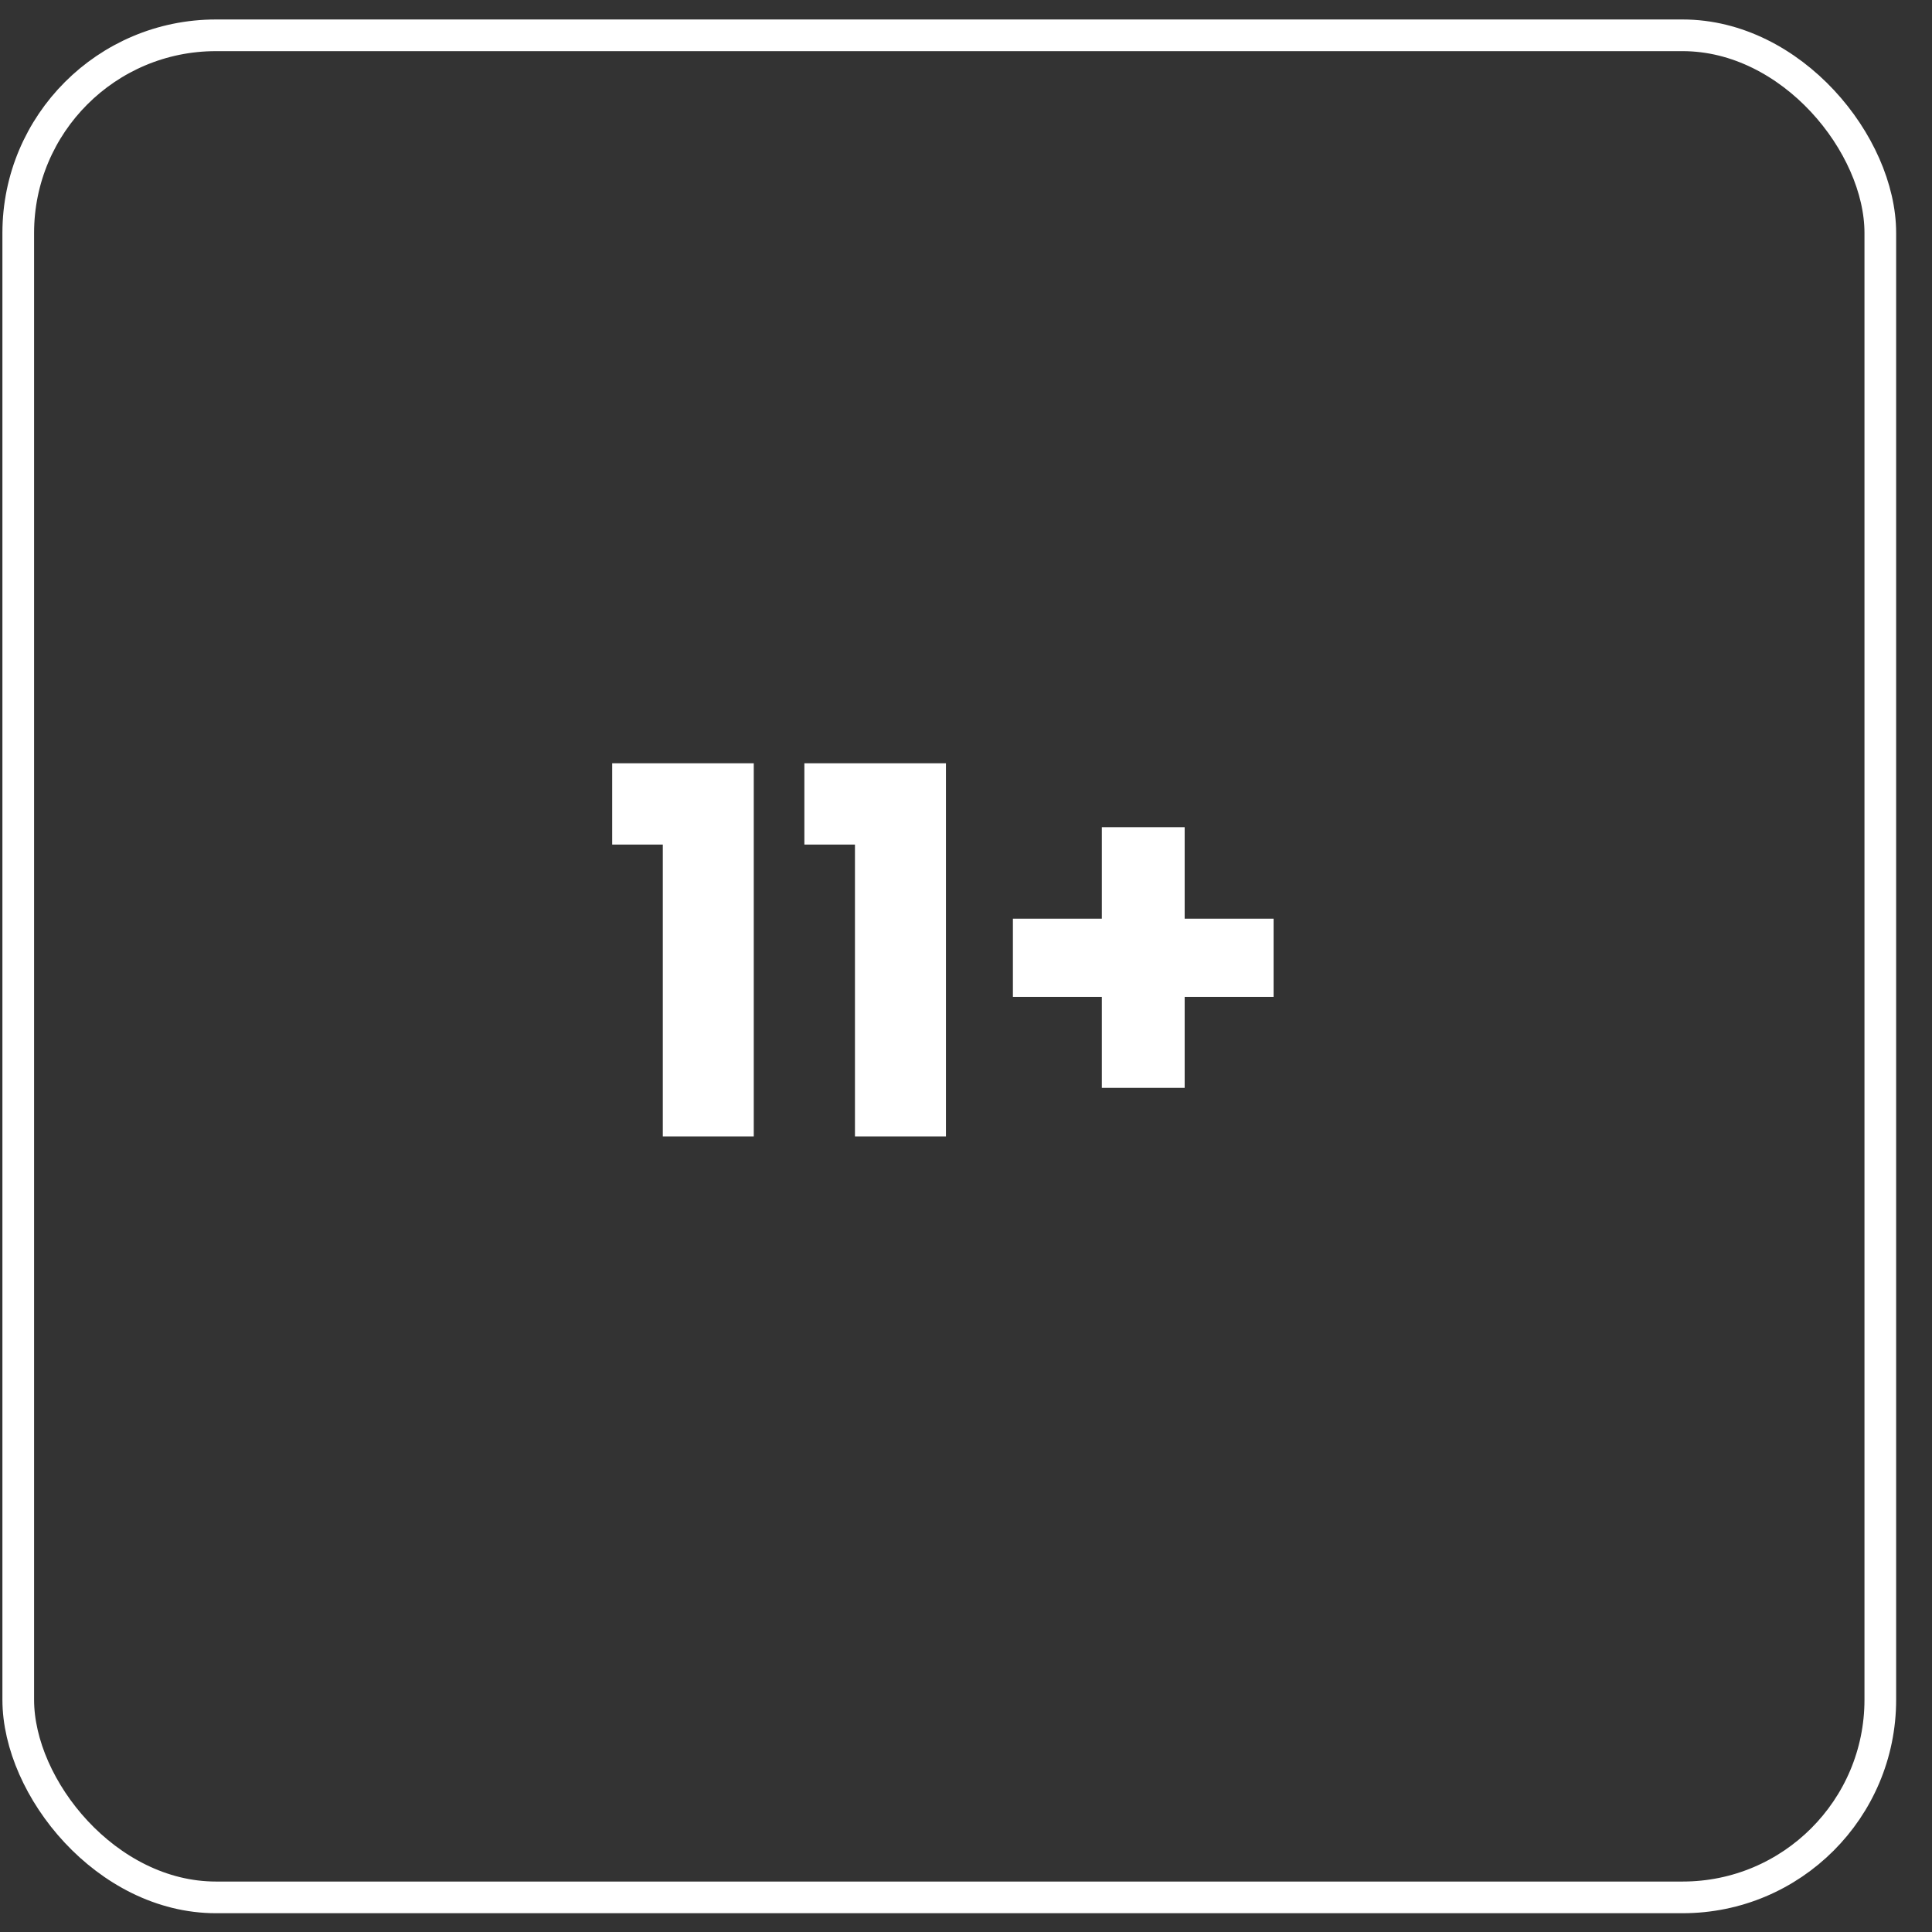 <svg width="61" height="61" viewBox="0 0 61 61" fill="none" xmlns="http://www.w3.org/2000/svg">
    <rect x="0" y="0" width="61" height="61" fill="#333333" stroke="none"/>
    <rect x="0.576" y="1.115" width="58.792" height="58.792" rx="6.241" stroke="white" strokeWidth="2" />
    <path
        d="M19.329 26.666V24.099H23.799V35.881H20.927V26.666H19.329ZM25.397 26.666V24.099H29.867V35.881H26.994V26.666H25.397ZM40.212 31.475H37.404V34.348H34.789V31.475H31.981V29.006H34.789V26.117H37.404V29.006H40.212V31.475Z"
        fill="white" />
</svg>